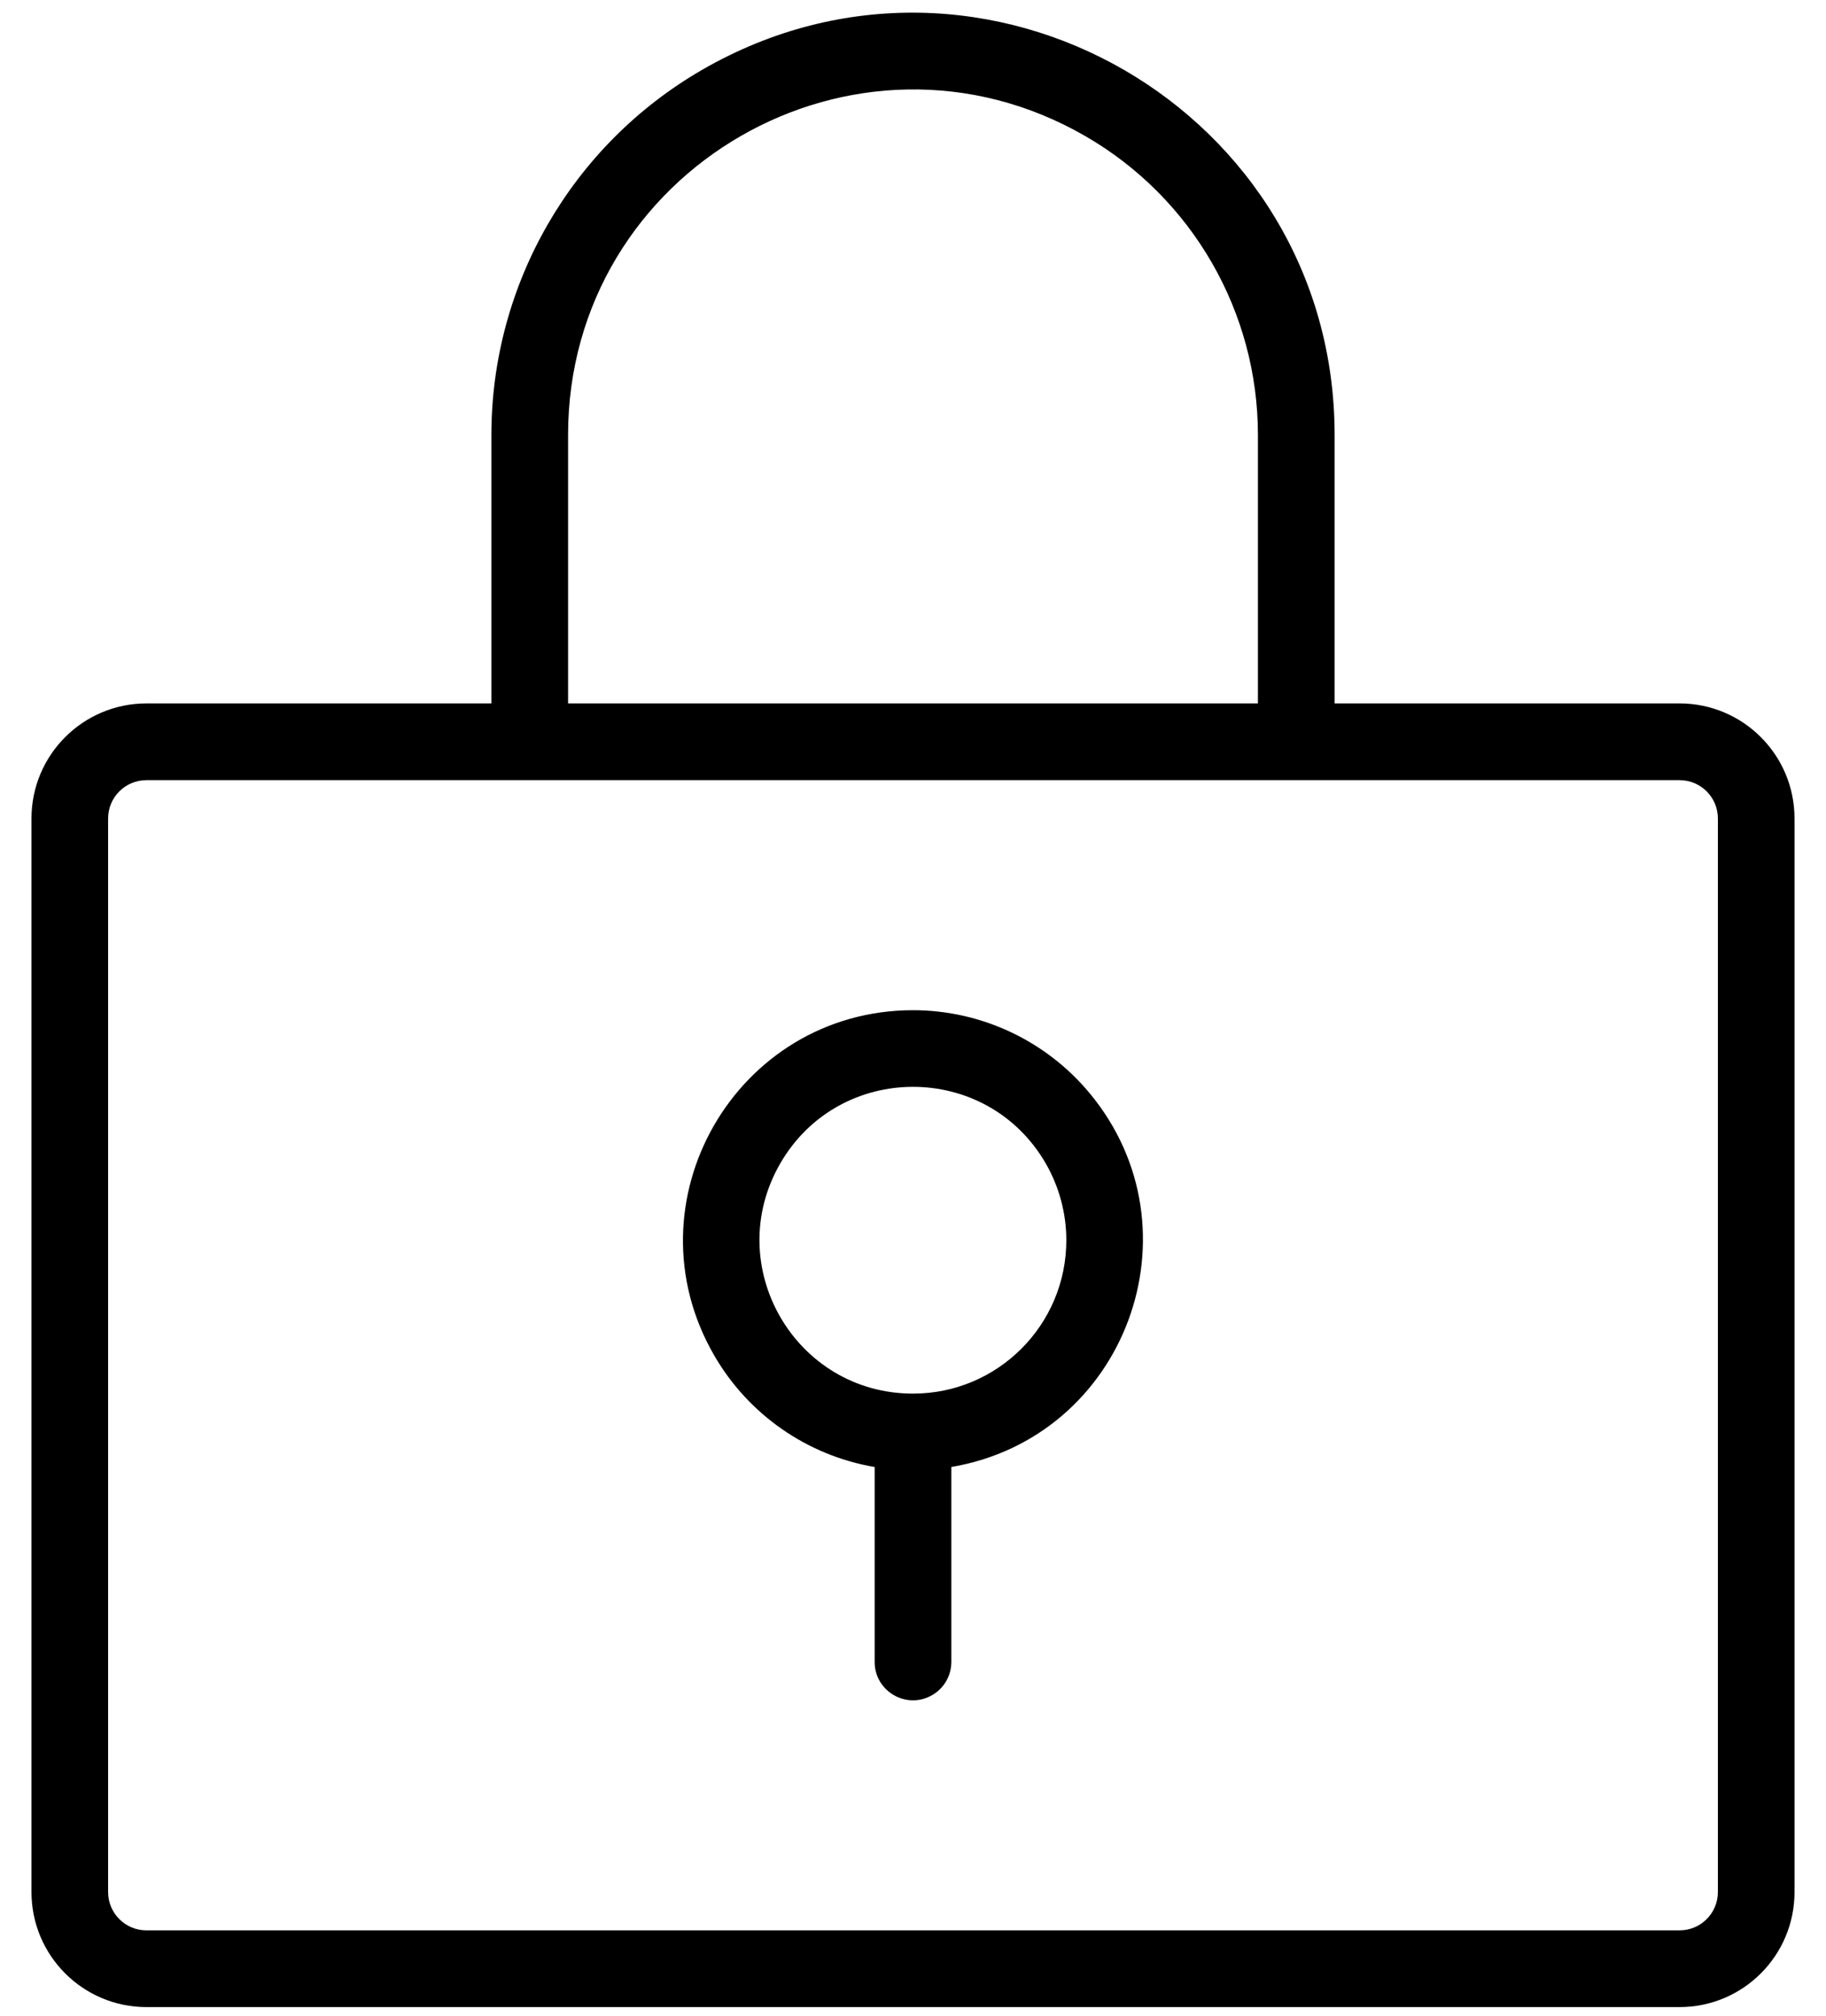 <svg width="29" height="32" viewBox="0 0 29 32" fill="none" xmlns="http://www.w3.org/2000/svg">
<path d="M26.674 11.167H21.196V6.906C21.196 1.752 15.616 -1.469 11.152 1.108C9.081 2.304 7.804 4.514 7.804 6.906V11.167H2.326C1.318 11.167 0.5 11.985 0.5 12.993V30.037C0.5 31.045 1.318 31.863 2.326 31.863H26.674C27.683 31.863 28.5 31.045 28.5 30.037V12.993C28.5 11.985 27.682 11.167 26.674 11.167ZM9.022 6.906C9.022 2.689 13.587 0.053 17.239 2.162C18.934 3.141 19.978 4.949 19.978 6.906V11.167H9.022V6.906ZM27.283 30.037C27.283 30.373 27.01 30.645 26.674 30.645H2.326C1.99 30.645 1.717 30.373 1.717 30.037V12.993C1.717 12.657 1.99 12.385 2.326 12.385H26.674C27.01 12.385 27.283 12.657 27.283 12.993V30.037ZM14.5 16.037C11.689 16.04 9.935 19.085 11.343 21.518C11.887 22.458 12.821 23.107 13.891 23.289V26.385C13.892 26.853 14.4 27.145 14.805 26.91C14.993 26.802 15.108 26.601 15.109 26.385V23.289C17.88 22.818 19.102 19.523 17.308 17.358C16.615 16.522 15.586 16.038 14.5 16.037ZM14.5 22.124C12.626 22.124 11.454 20.095 12.391 18.471C13.329 16.848 15.671 16.848 16.609 18.471C16.822 18.842 16.935 19.262 16.935 19.689C16.935 21.034 15.845 22.124 14.5 22.124Z" fill="black"/>
</svg>
